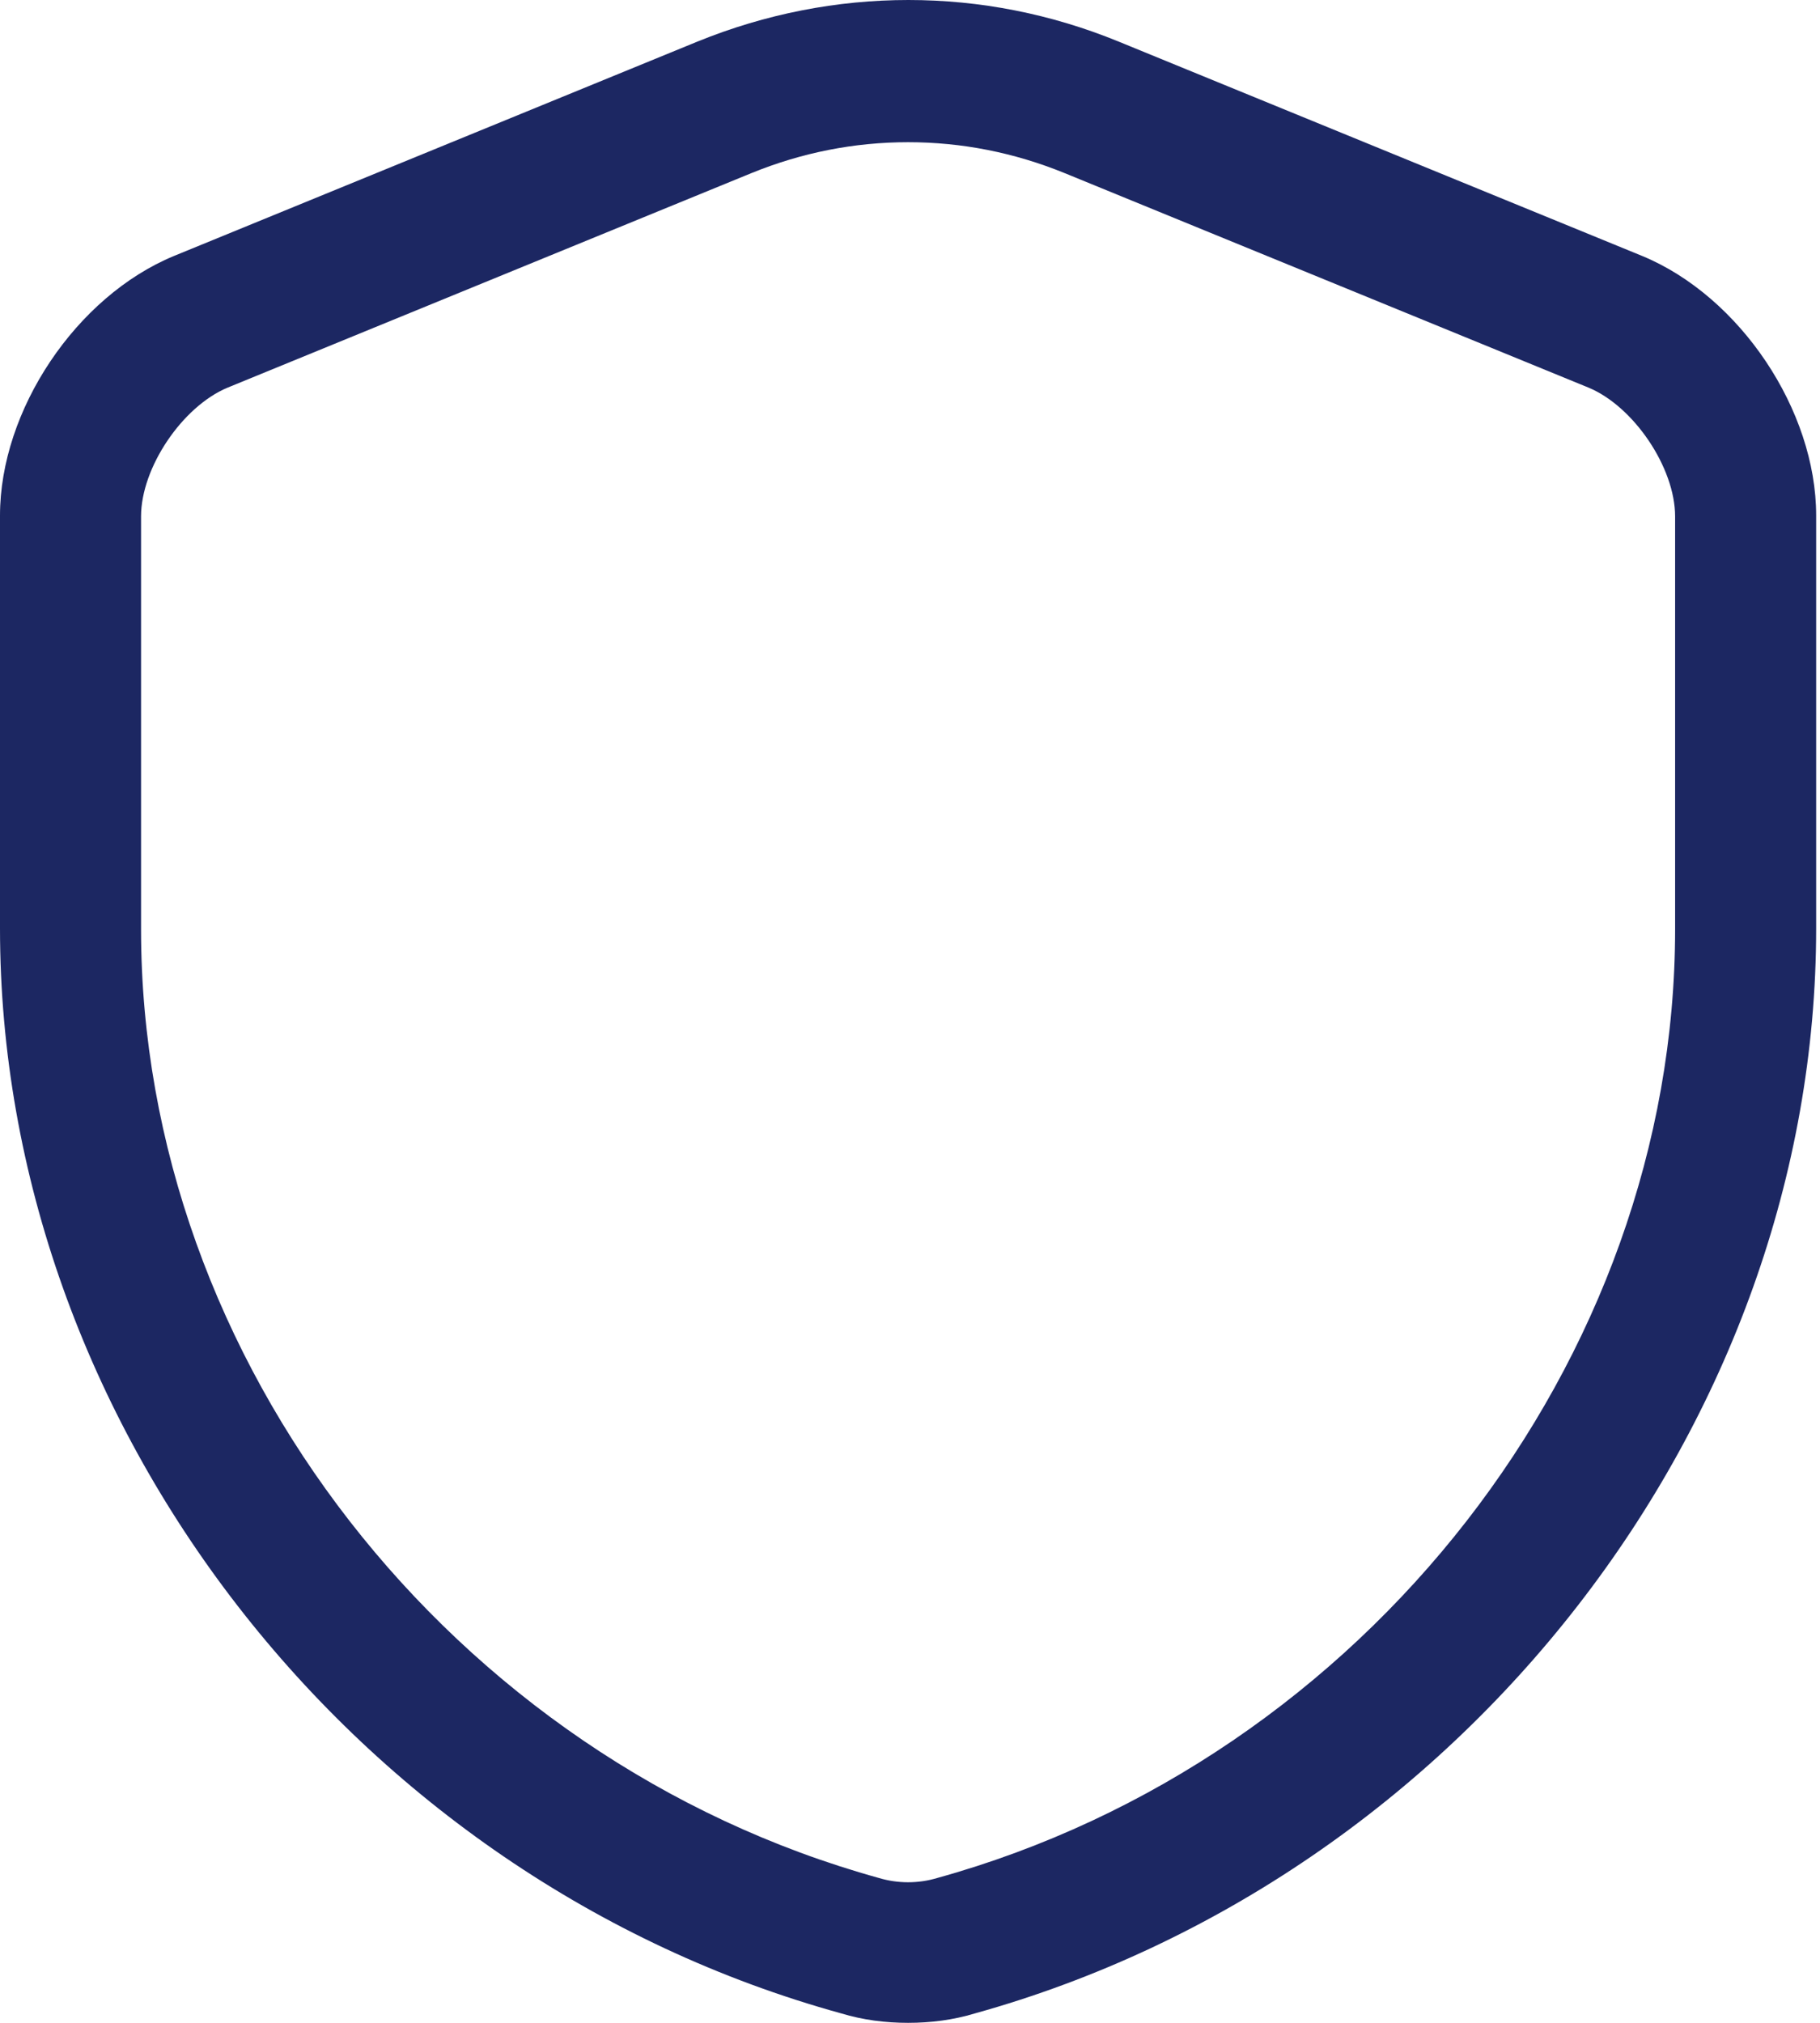 <svg width="18" height="20" viewBox="0 0 18 20" fill="none" xmlns="http://www.w3.org/2000/svg">
<path d="M8.981 20C8.758 20 8.535 19.972 8.321 19.907C3.496 18.578 0 14.069 0 9.178V5.097C0 4.056 0.753 2.931 1.72 2.531L6.898 0.411C8.246 -0.137 9.725 -0.137 11.063 0.411L16.242 2.531C17.209 2.931 17.962 4.056 17.962 5.097V9.178C17.962 14.059 14.457 18.568 9.641 19.907C9.427 19.972 9.204 20 8.981 20ZM8.981 1.406C8.451 1.406 7.93 1.508 7.428 1.713L2.25 3.833C1.804 4.019 1.395 4.623 1.395 5.106V9.188C1.395 13.455 4.463 17.397 8.693 18.568C8.879 18.624 9.083 18.624 9.269 18.568C13.499 17.397 16.567 13.455 16.567 9.188V5.106C16.567 4.623 16.158 4.019 15.712 3.833L10.533 1.713C10.031 1.508 9.511 1.406 8.981 1.406Z" fill="#1C2762"/>
</svg>
